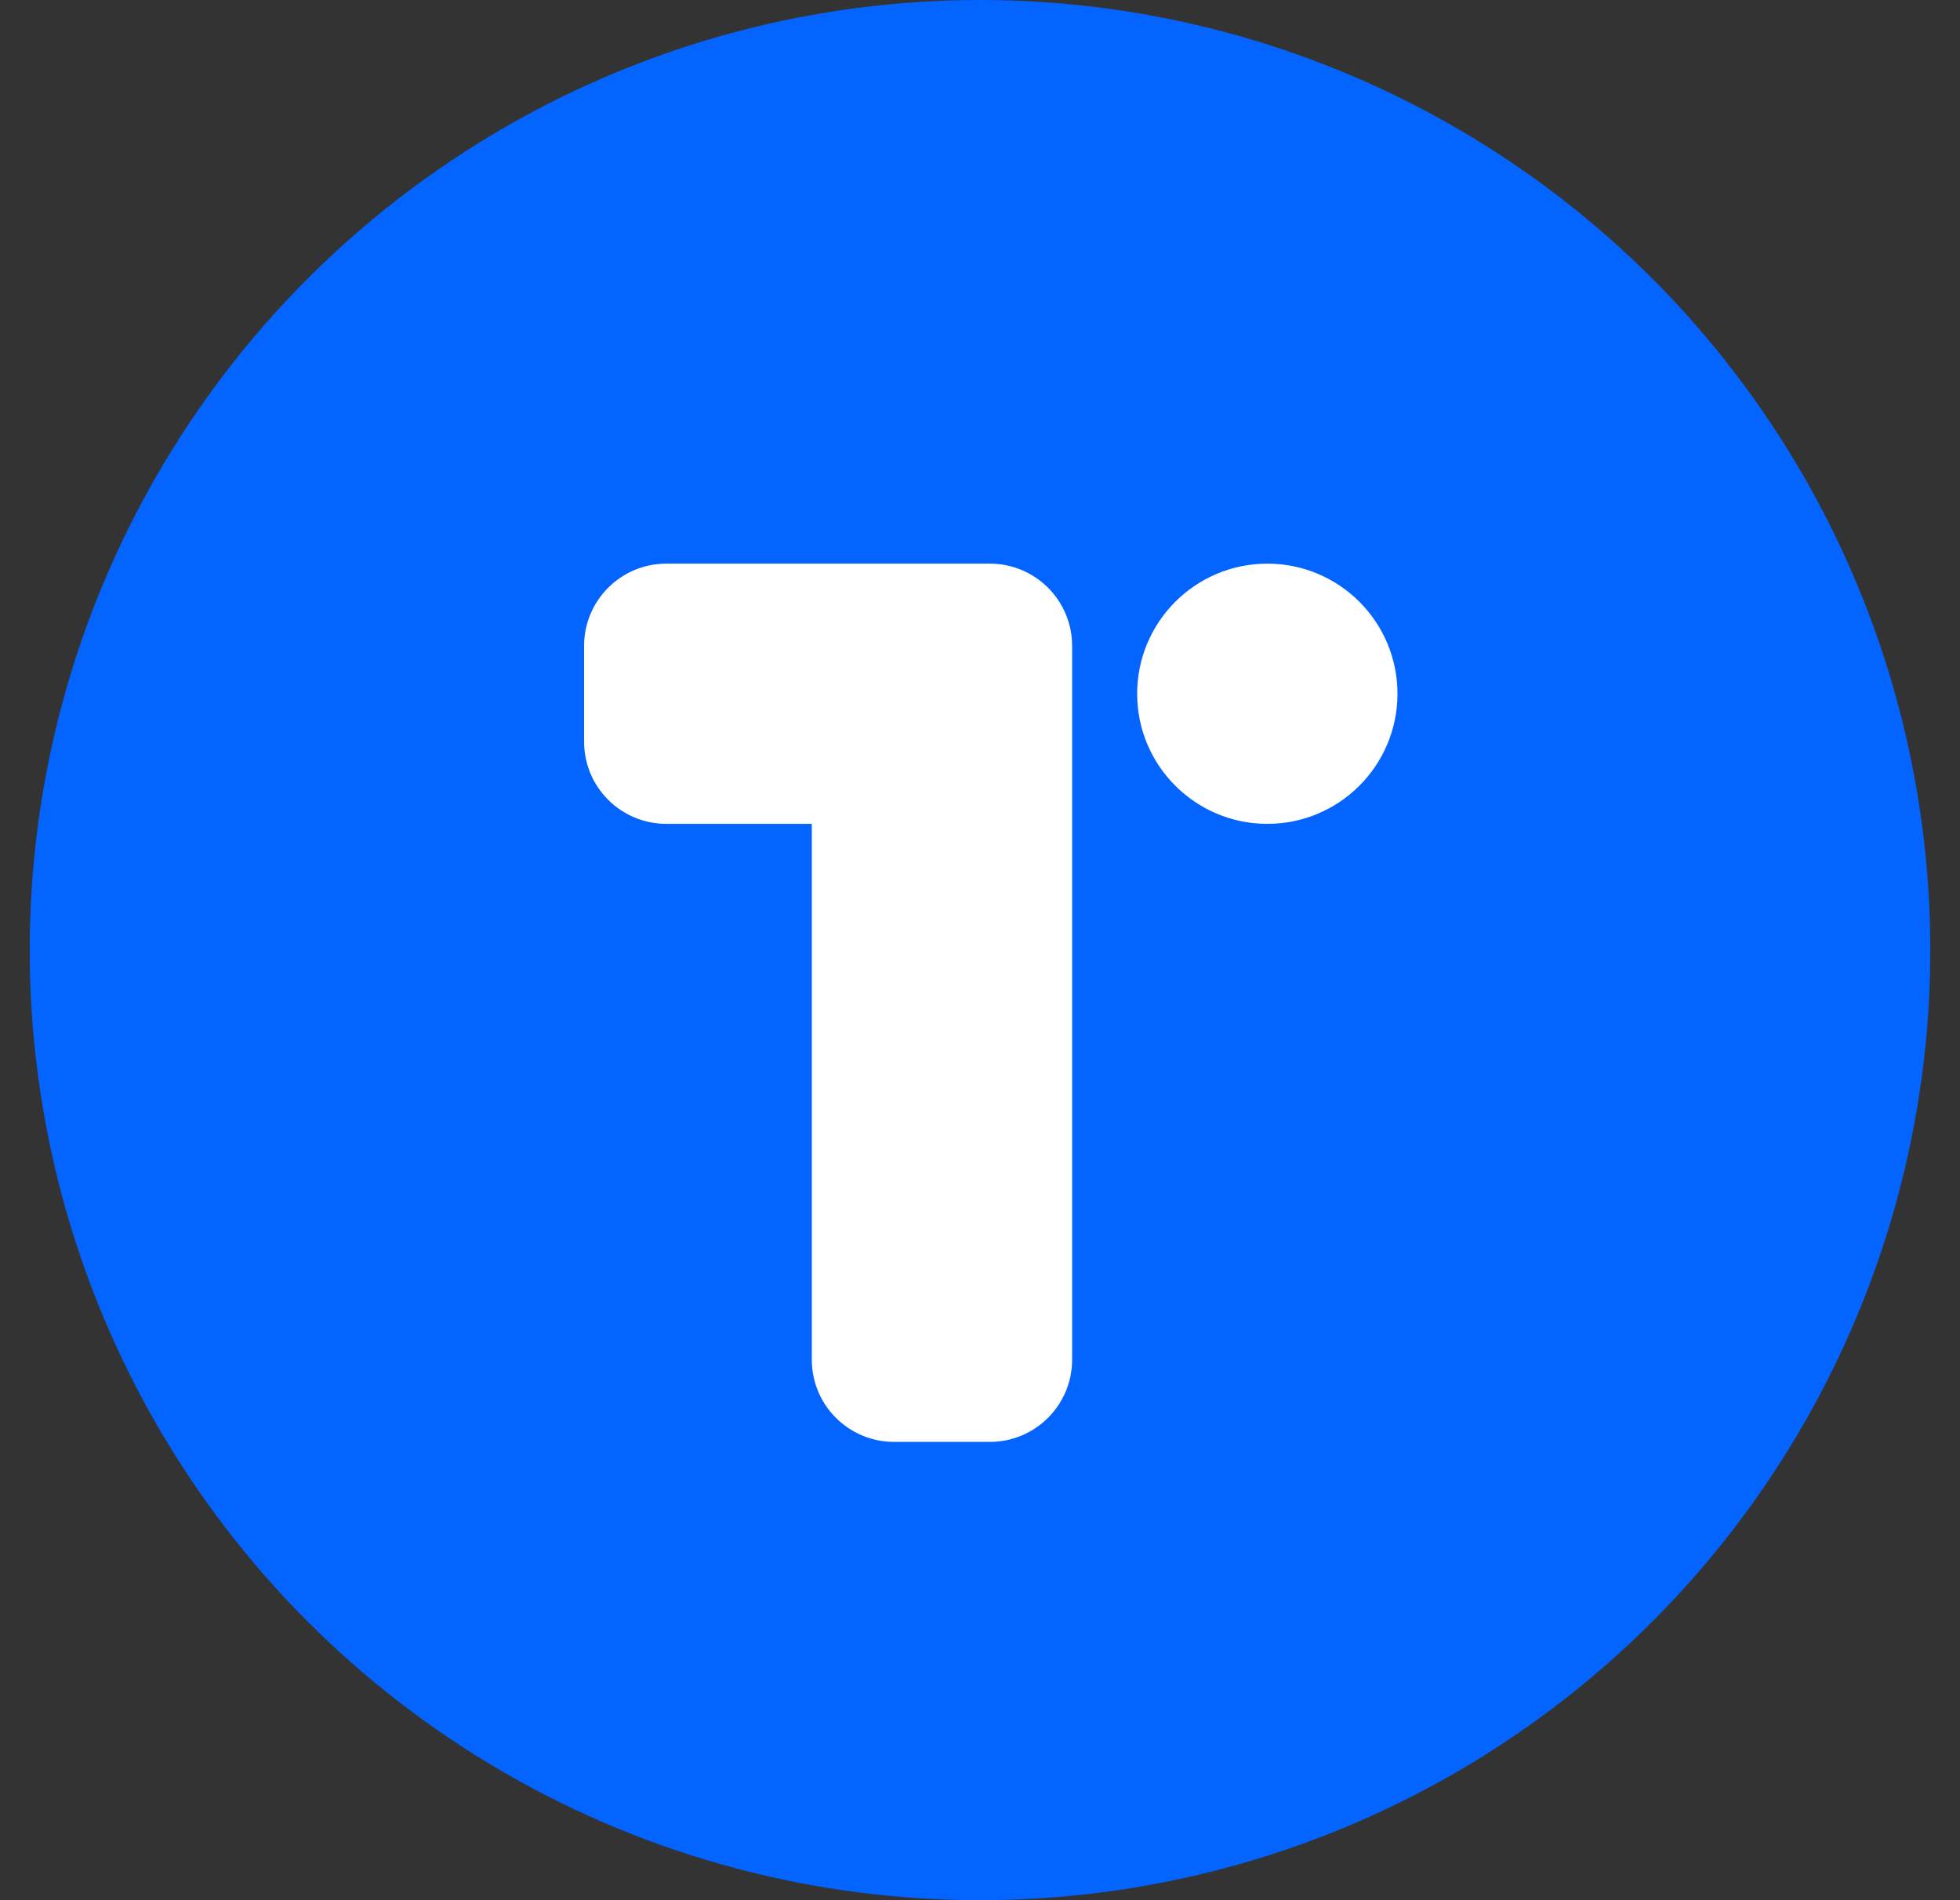 <svg width="33" height="32" viewBox="0 0 33 32" fill="none" xmlns="http://www.w3.org/2000/svg">
<rect x="0" y="0" width="33" height="32" fill="#333333" stroke="none"/>
<circle cx="16.5" cy="16" r="16" fill="#0364FF"/>
<path fill-rule="evenodd" clip-rule="evenodd" d="M11.219 9.492C10.454 9.492 9.834 10.112 9.834 10.877V12.49C9.834 13.255 10.454 13.874 11.219 13.874H13.668V22.898C13.668 23.662 14.288 24.282 15.053 24.282H16.666C17.431 24.282 18.051 23.662 18.051 22.898V12.502C18.051 12.498 18.051 12.494 18.051 12.49V10.877C18.051 10.112 17.431 9.492 16.666 9.492H15.053H11.219Z" fill="white"/>
<path d="M21.338 13.874C22.548 13.874 23.529 12.893 23.529 11.683C23.529 10.473 22.548 9.492 21.338 9.492C20.128 9.492 19.146 10.473 19.146 11.683C19.146 12.893 20.128 13.874 21.338 13.874Z" fill="white"/>
</svg>
